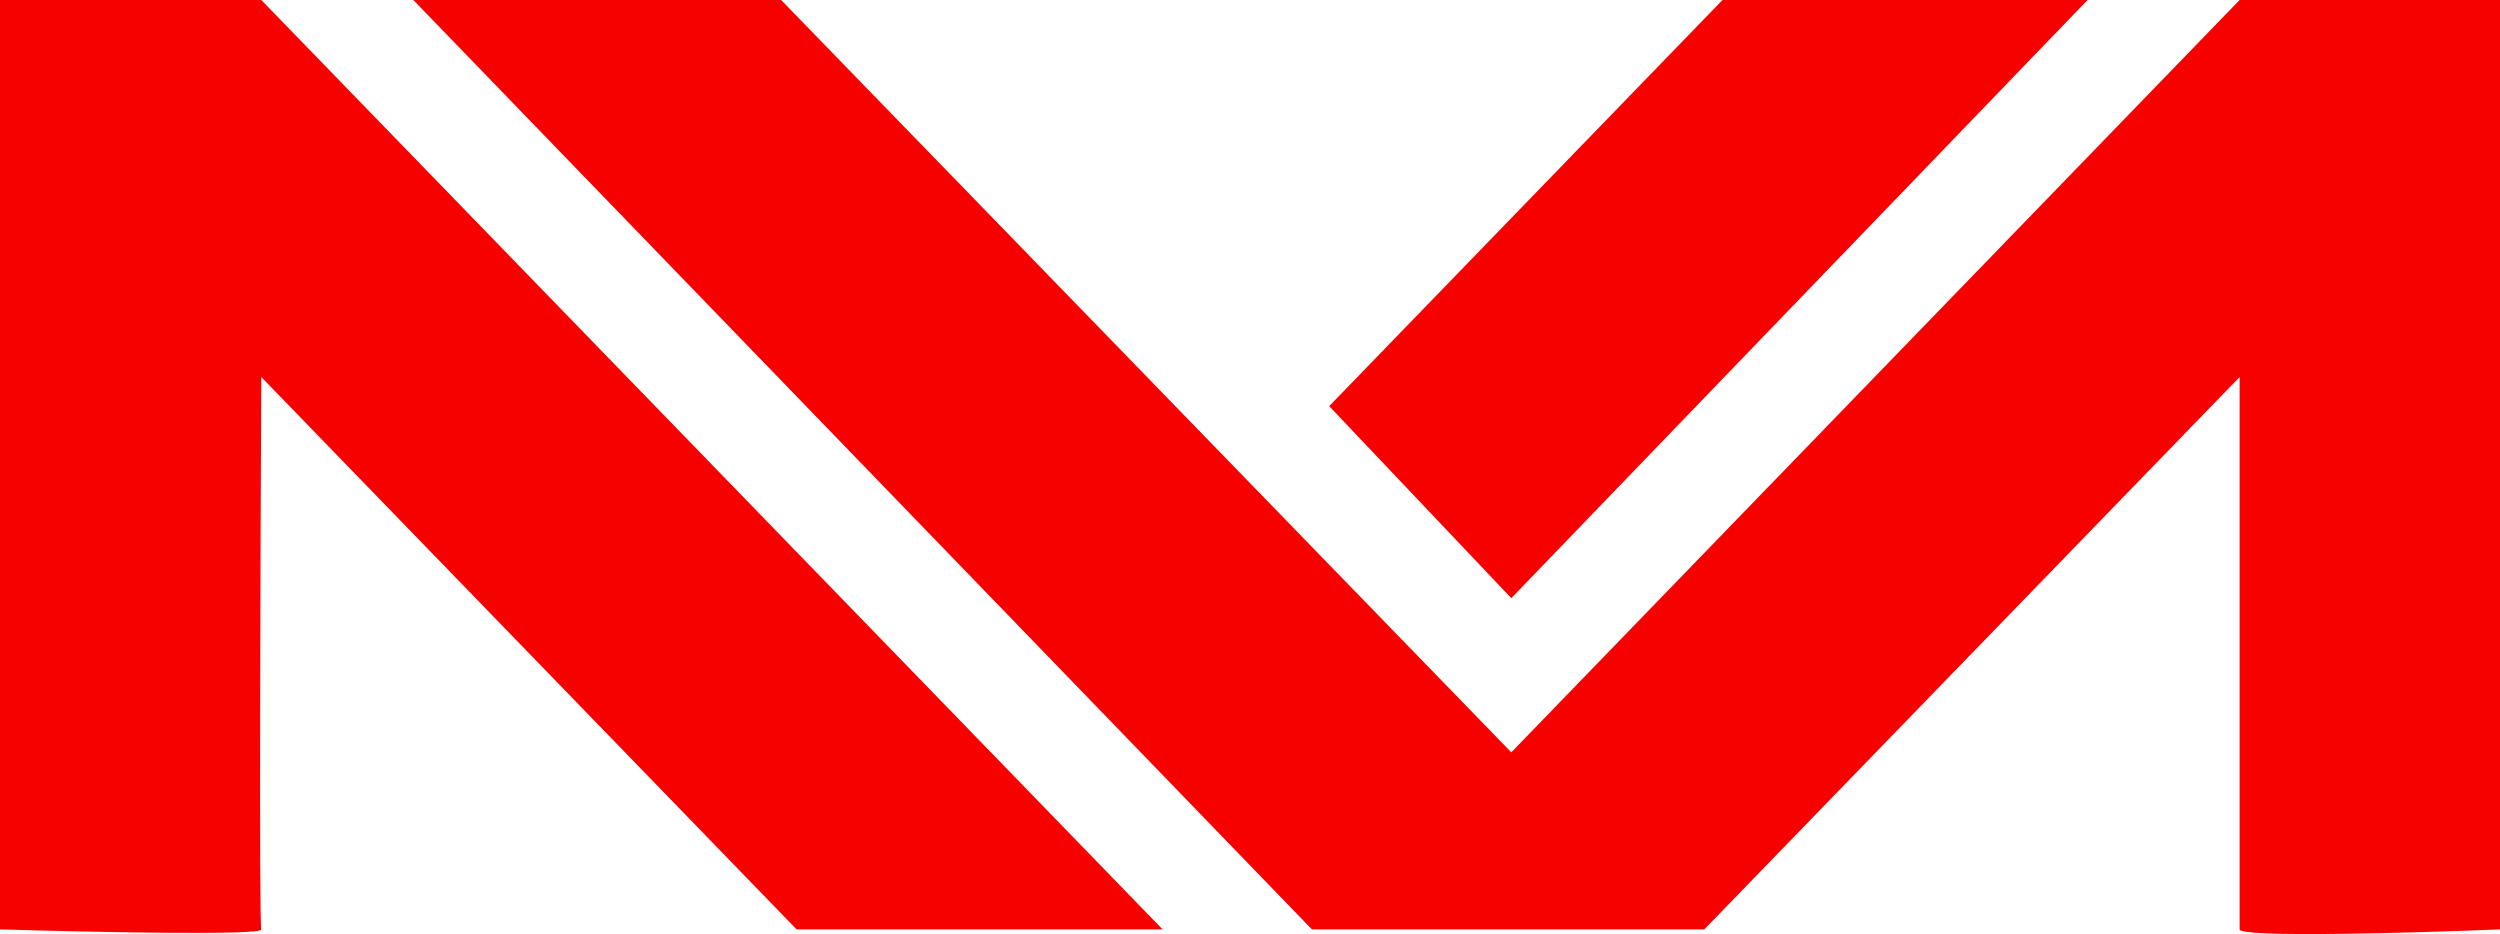 <svg xmlns="http://www.w3.org/2000/svg" width="91" height="34" viewBox="0 0 91 34" fill="none"><path d="M0 33.83V0H9.511L42.319 33.83H28.997L9.511 13.724C9.478 20.33 9.431 33.599 9.511 33.83C9.59 34.061 3.203 33.926 0 33.83Z" fill="#F70000"></path><path d="M28.433 0H15.045L47.754 33.83H62.036L81.522 13.724V33.83C81.522 34.138 87.841 33.958 91 33.83V0H81.522L55.011 27.385L28.433 0Z" fill="#F70000"></path><path d="M55.011 21.773L48.383 14.783L62.699 0H75.988L55.011 21.773Z" fill="#F70000"></path></svg>